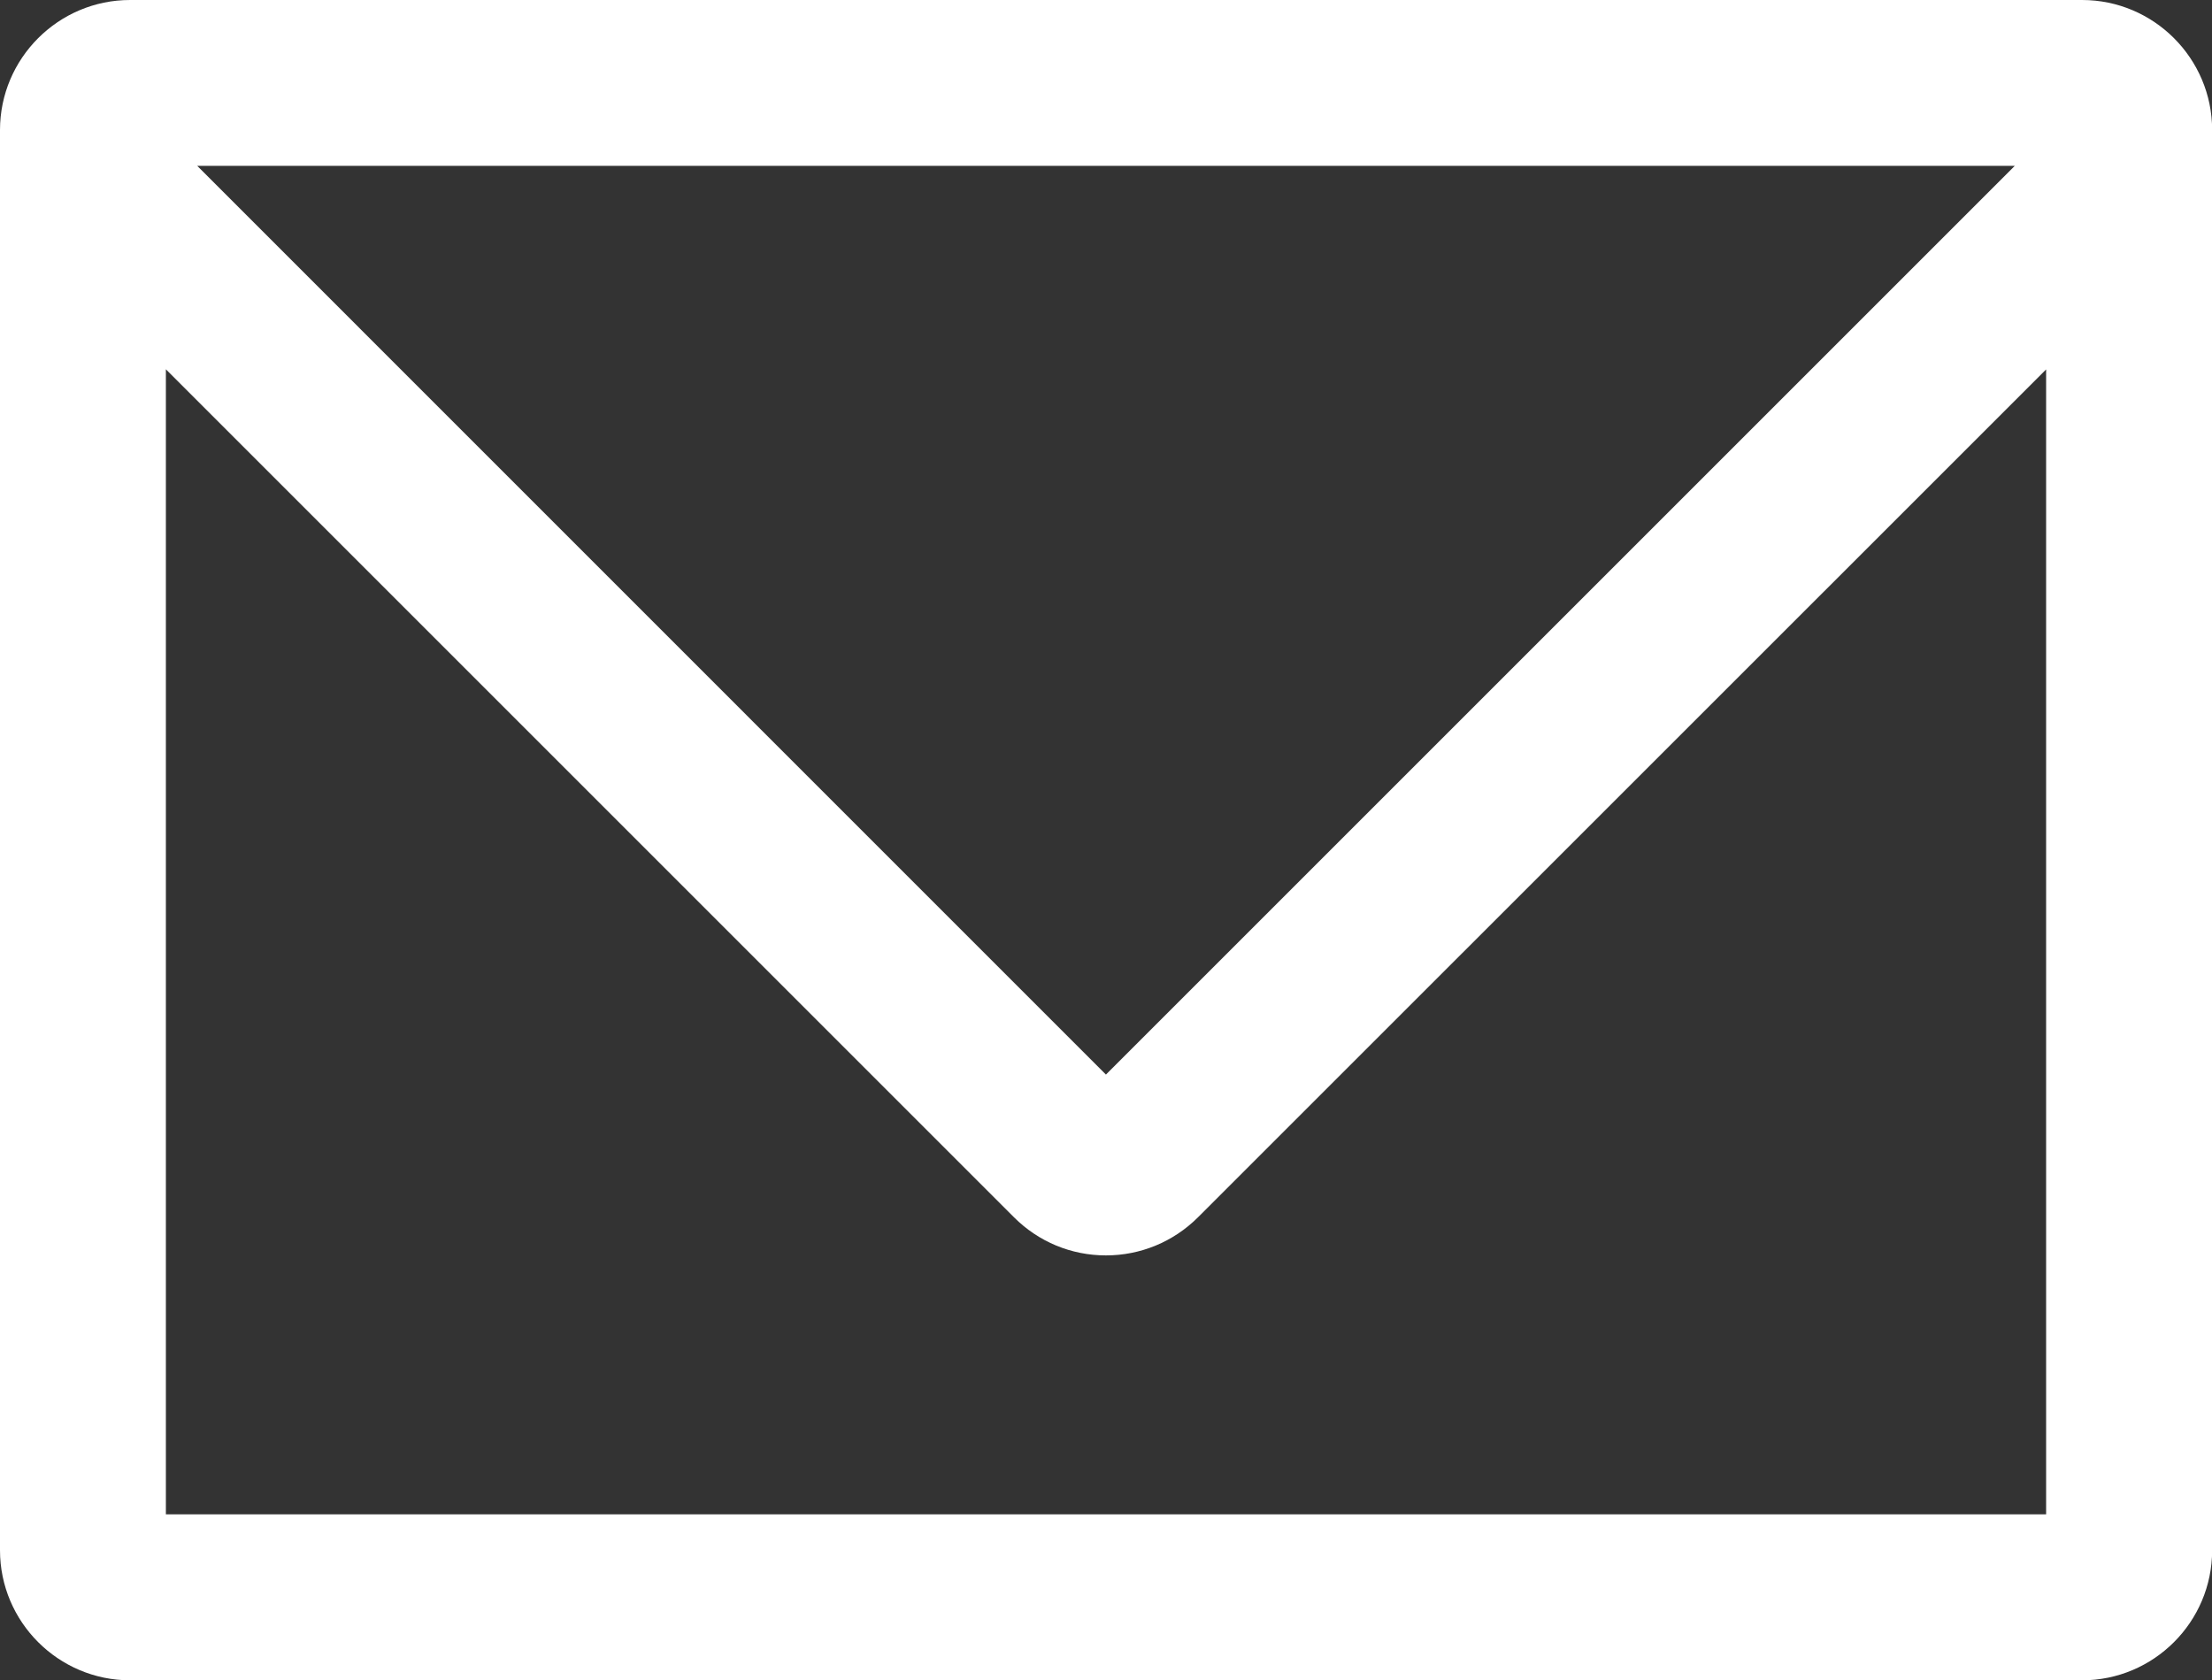 <?xml version="1.0" encoding="UTF-8"?>
<svg id="_レイヤー_2" data-name="レイヤー 2" xmlns="http://www.w3.org/2000/svg" viewBox="0 0 159.49 121.16">
  <rect x="0" y="0" width="159.49" height="121.16" fill="#333333" stroke="none"/>
  <defs>
    <style>
      .cls-1 {
        fill: #fff;
        stroke-width: 0px;
      }
    </style>
  </defs>
  <g id="_レイヤー_1-2" data-name="レイヤー 1">
    <path class="cls-1" d="m11.96,109.2V26.63l61.15,61.15c1.77,1.77,4.13,2.75,6.63,2.75s4.86-.98,6.63-2.74l61.16-61.15v82.56H11.96ZM145.27,11.96l-65.53,65.53L14.22,11.96h131.06Zm4.84-11.96H9.38C4.21,0,0,4.21,0,9.38v102.41c0,5.17,4.21,9.38,9.38,9.38h140.74c5.17,0,9.38-4.21,9.38-9.38V9.38c0-5.17-4.21-9.38-9.38-9.38"/>
  </g>
</svg>